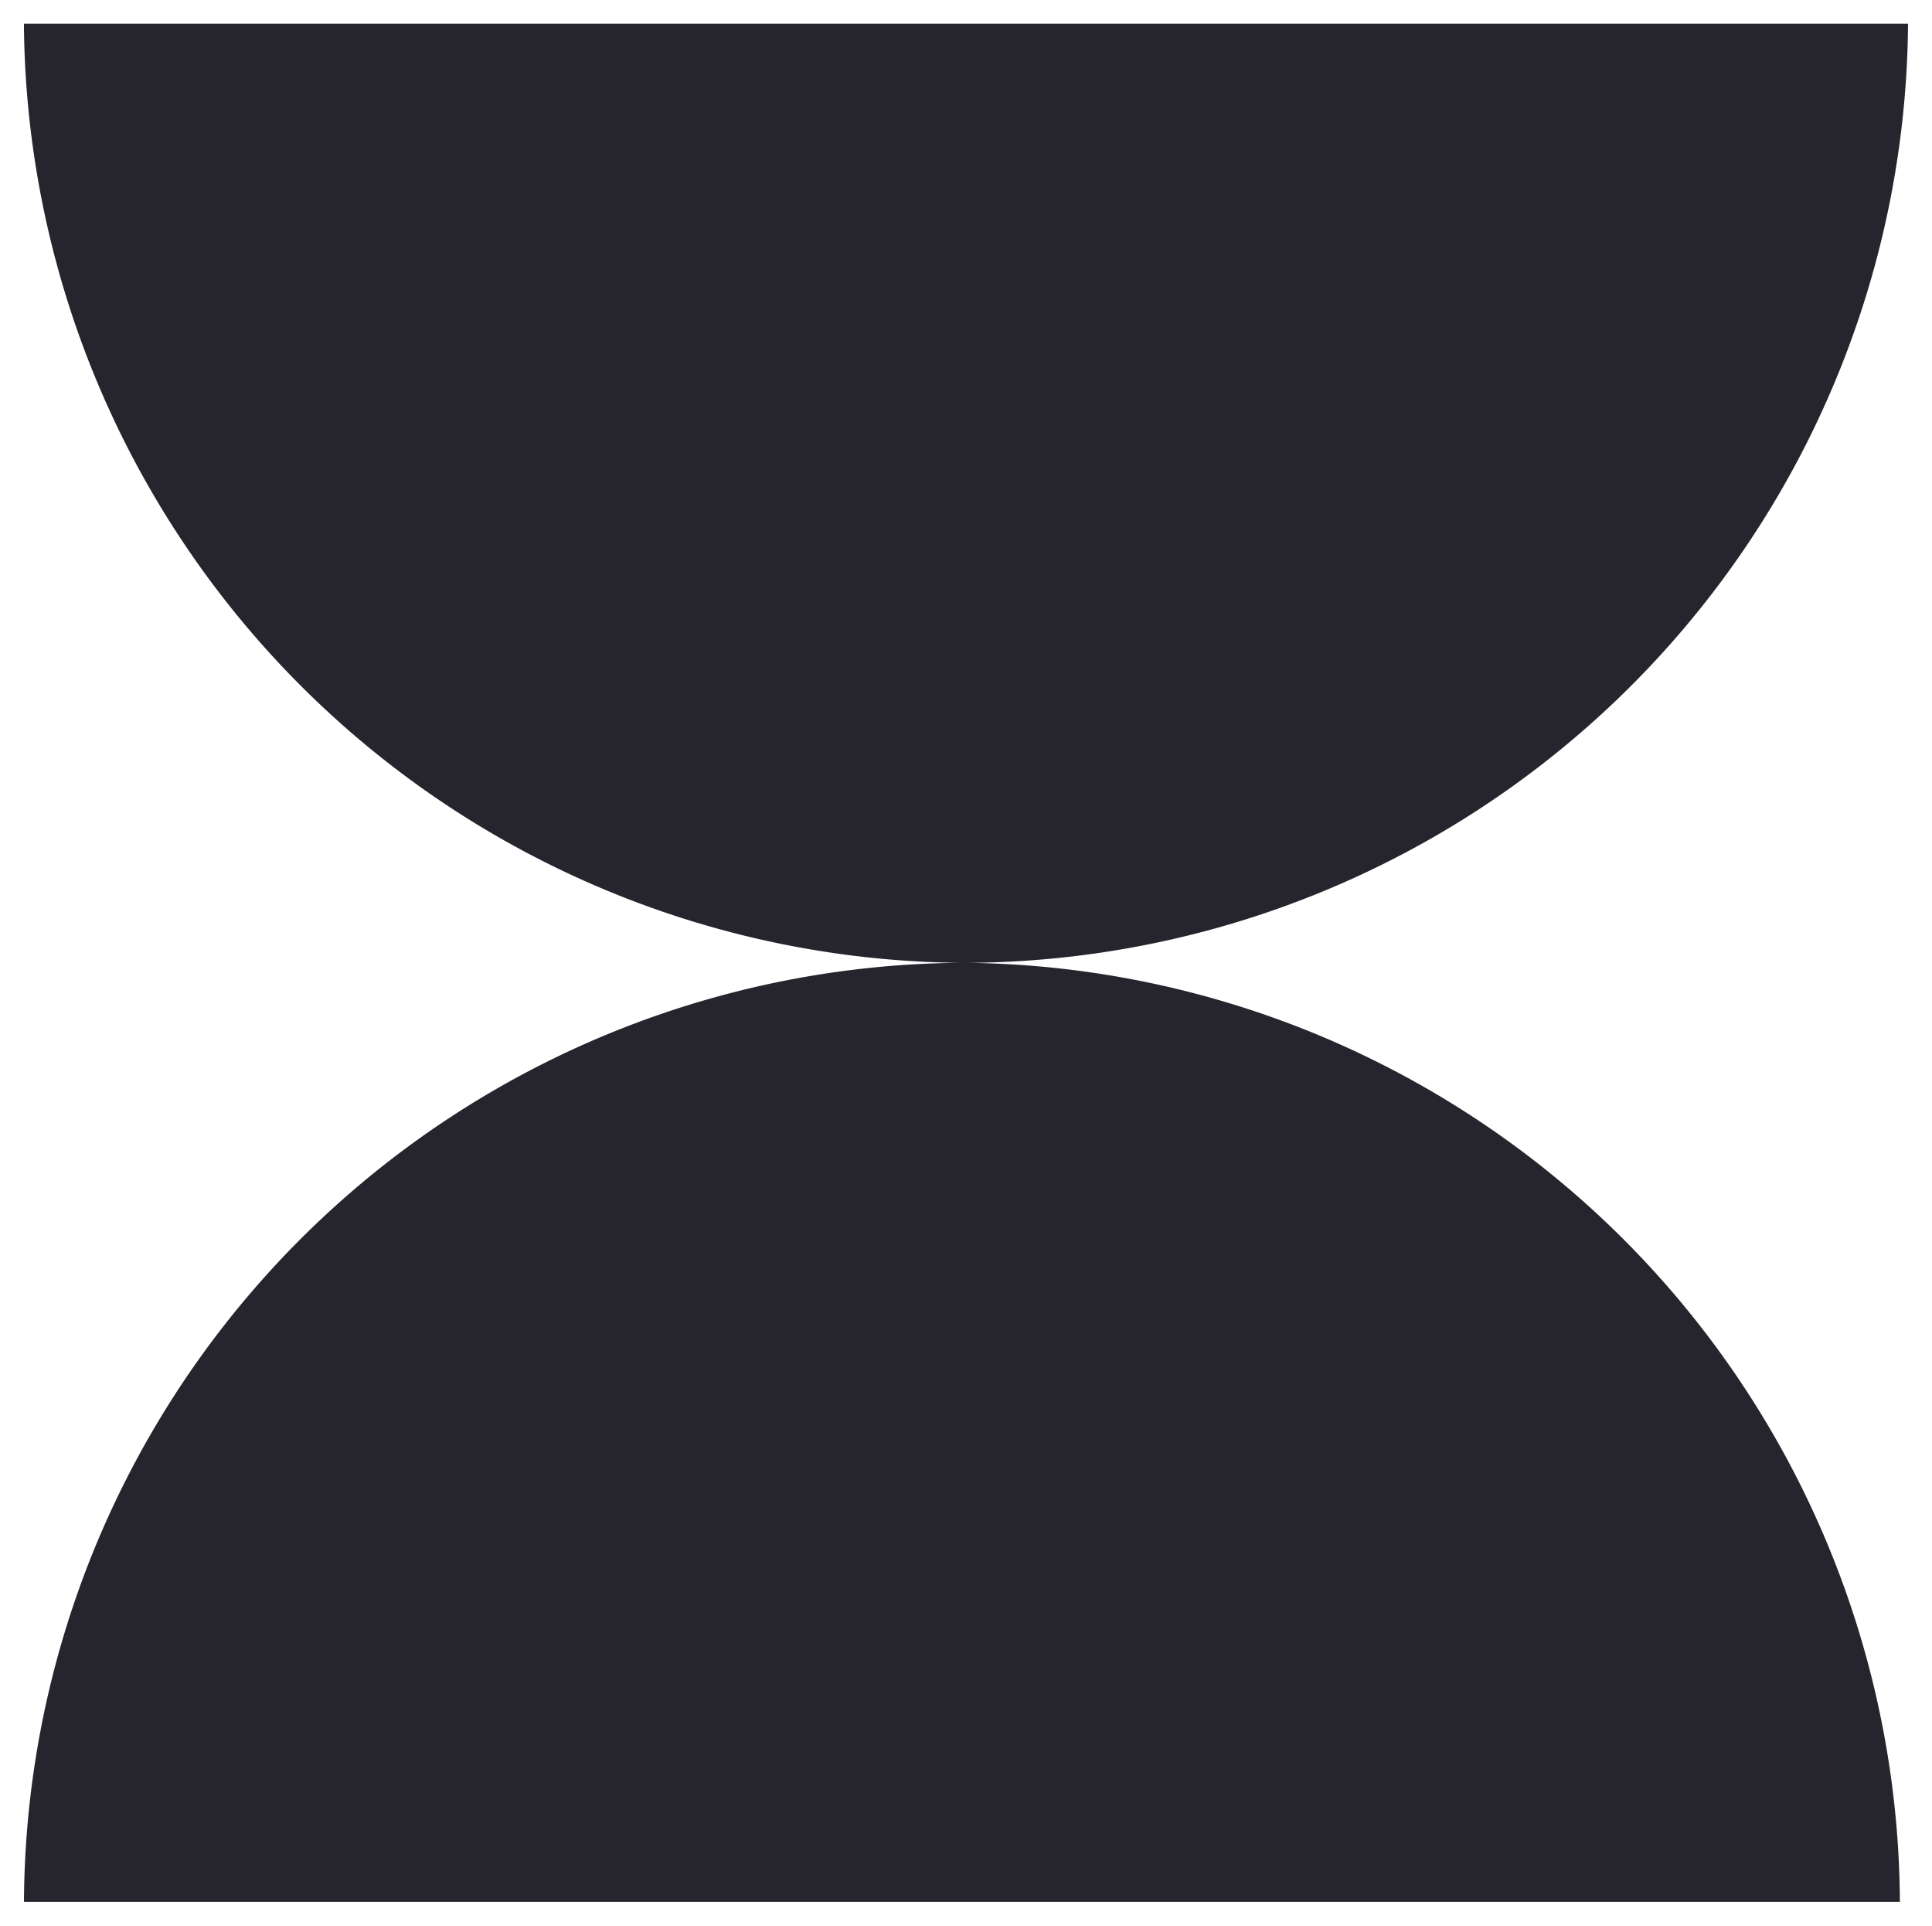 <svg xmlns="http://www.w3.org/2000/svg" width="40.784" height="40.646" viewBox="0 0 40.784 40.646">
  <path id="intervention-entretiens-services" d="M19.823,20.024A19.964,19.964,0,0,1,0,39.773V0A19.963,19.963,0,0,1,19.823,19.836,19.925,19.925,0,0,1,39.646.172v39.6A19.922,19.922,0,0,1,19.823,20.024Z" transform="translate(40.278 0.5) rotate(90)" fill="#26242d" stroke="rgba(0,0,0,0)" stroke-miterlimit="10" stroke-width="1"/>
</svg>
